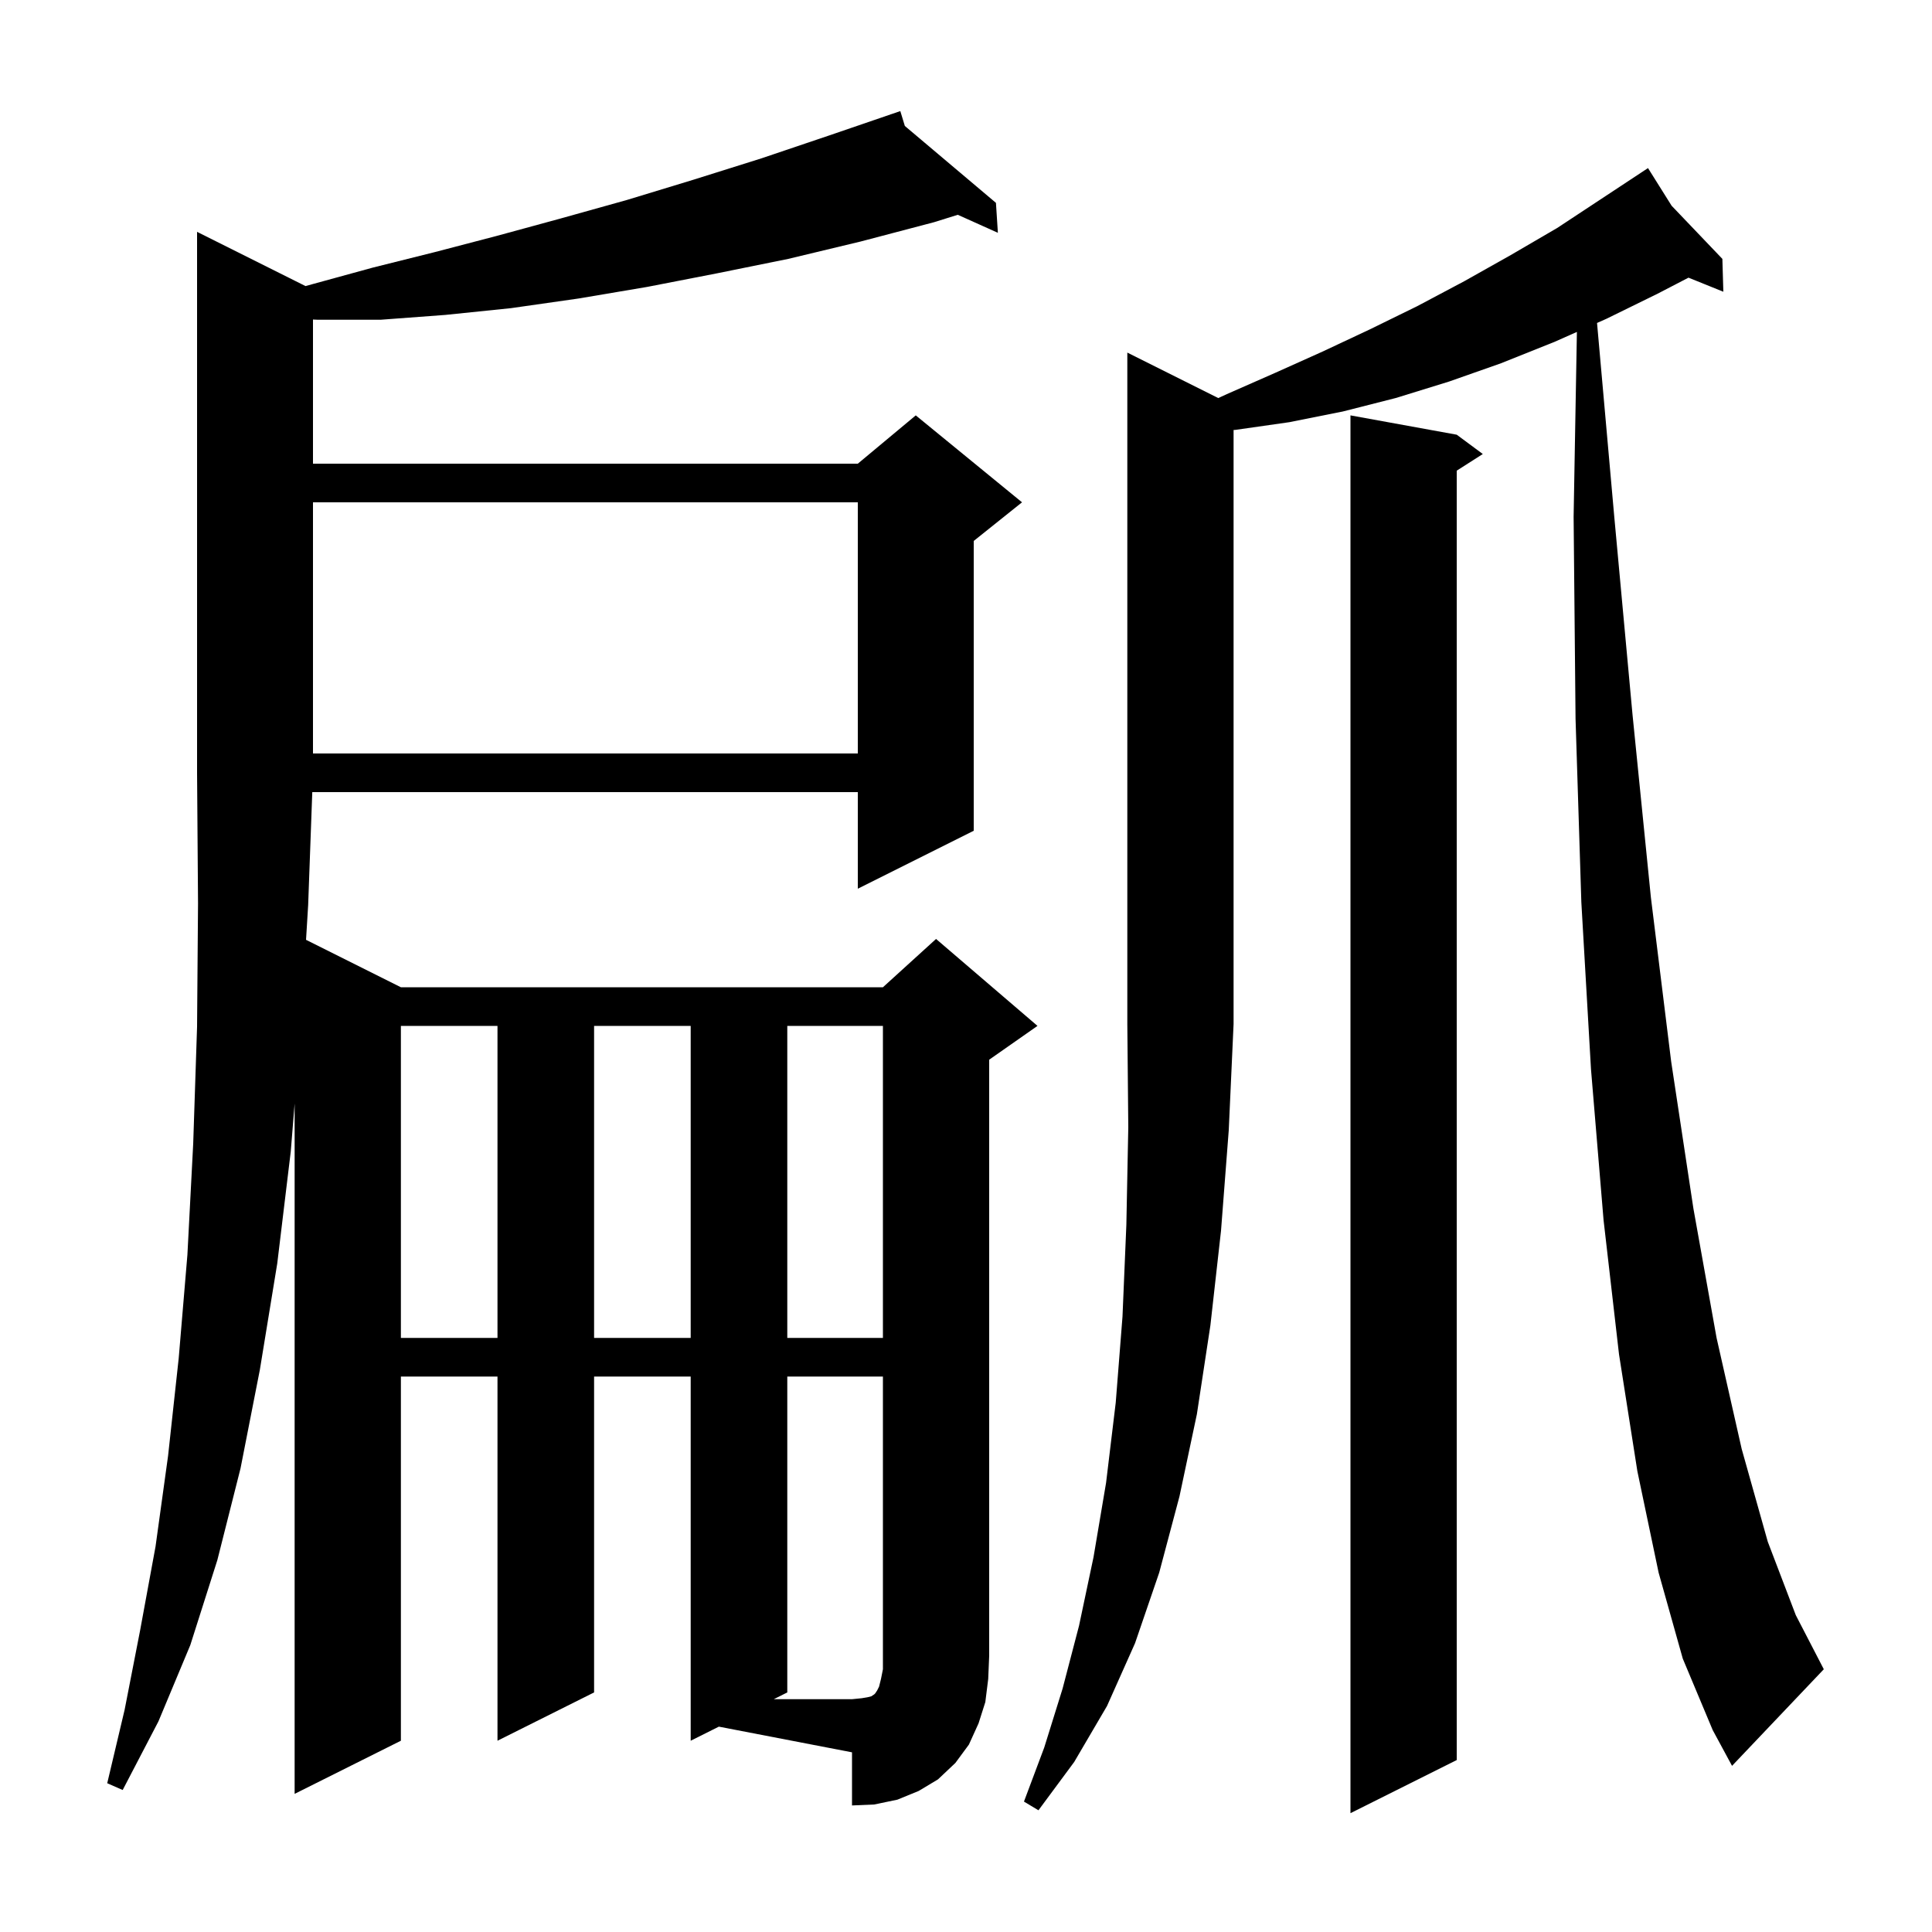 <svg xmlns="http://www.w3.org/2000/svg" xmlns:xlink="http://www.w3.org/1999/xlink" version="1.1" baseProfile="full" viewBox="0 0 200 200" width="200" height="200"><g fill="currentColor"><path d="M 150.8 45.0 L 153.5 47.0 L 150.8 48.723 L 150.8 182.2 L 139.8 187.7 L 139.8 43.0 Z M 126.115 41.207 L 127.0 40.8 L 132.0 38.6 L 136.9 36.4 L 141.8 34.1 L 146.7 31.7 L 151.6 29.1 L 156.4 26.4 L 161.2 23.6 L 169.814 17.919 L 169.8 17.9 L 169.816 17.917 L 170.6 17.4 L 173.047 21.3 L 178.3 26.8 L 178.4 30.2 L 174.793 28.744 L 171.6 30.4 L 166.3 33.0 L 165.325 33.433 L 167.1 53.4 L 169.0 74.0 L 170.9 92.9 L 173.0 109.9 L 175.3 125.1 L 177.7 138.5 L 180.3 150.0 L 183.0 159.6 L 185.9 167.2 L 188.8 172.8 L 179.3 182.8 L 177.3 179.1 L 174.2 171.7 L 171.7 162.8 L 169.5 152.3 L 167.6 140.2 L 166.0 126.3 L 164.7 110.7 L 163.7 93.4 L 163.1 74.4 L 162.9 53.5 L 163.24 34.36 L 160.9 35.4 L 155.4 37.6 L 150.0 39.5 L 144.5 41.2 L 139.0 42.6 L 133.5 43.7 L 127.9 44.5 L 127.7 44.511 L 127.7 106.0 L 127.2 117.0 L 126.4 127.4 L 125.3 137.2 L 123.9 146.4 L 122.1 154.9 L 120.0 162.8 L 117.5 170.1 L 114.6 176.6 L 111.2 182.4 L 107.5 187.4 L 106.0 186.5 L 108.1 180.9 L 110.0 174.8 L 111.7 168.3 L 113.2 161.2 L 114.5 153.5 L 115.5 145.2 L 116.2 136.3 L 116.6 126.8 L 116.8 116.7 L 116.7 106.0 L 116.7 36.5 Z M 71.5 180.2 L 71.5 142.5 L 61.5 142.5 L 61.5 175.2 L 51.5 180.2 L 51.5 142.5 L 41.5 142.5 L 41.5 180.2 L 30.5 185.7 L 30.5 114.24 L 30.1 119.2 L 28.7 130.8 L 26.9 141.8 L 24.9 152.0 L 22.5 161.5 L 19.7 170.3 L 16.4 178.2 L 12.7 185.3 L 11.1 184.6 L 12.9 177.0 L 14.5 168.8 L 16.1 160.1 L 17.4 150.7 L 18.5 140.6 L 19.4 129.9 L 20.0 118.4 L 20.4 106.3 L 20.5 93.5 L 20.4 80.0 L 20.4 24.0 L 31.629 29.615 L 32.4 29.4 L 38.6 27.7 L 45.0 26.1 L 51.5 24.4 L 58.1 22.6 L 64.9 20.7 L 71.8 18.6 L 78.8 16.4 L 85.9 14.0 L 92.215 11.837 L 92.2 11.8 L 92.236 11.83 L 93.2 11.5 L 93.669 13.04 L 103.1 21.0 L 103.3 24.1 L 99.149 22.235 L 96.7 23.0 L 89.1 25.0 L 81.6 26.8 L 74.2 28.3 L 67.0 29.7 L 59.9 30.9 L 52.9 31.9 L 46.1 32.6 L 39.4 33.1 L 32.9 33.1 L 32.4 33.077 L 32.4 48.0 L 88.8 48.0 L 94.8 43.0 L 105.8 52.0 L 100.8 56.0 L 100.8 86.0 L 88.8 92.0 L 88.8 82.0 L 32.327 82.0 L 31.9 93.7 L 31.681 97.29 L 41.5 102.2 L 91.4 102.2 L 96.9 97.2 L 107.4 106.2 L 102.4 109.7 L 102.4 171.4 L 102.3 173.8 L 102.0 176.2 L 101.3 178.4 L 100.3 180.6 L 98.9 182.5 L 97.1 184.2 L 95.1 185.4 L 92.9 186.3 L 90.5 186.8 L 88.2 186.9 L 88.2 181.4 L 74.416 178.742 Z M 41.5 106.2 L 41.5 138.5 L 51.5 138.5 L 51.5 106.2 Z M 61.5 106.2 L 61.5 138.5 L 71.5 138.5 L 71.5 106.2 Z M 81.5 106.2 L 81.5 138.5 L 91.4 138.5 L 91.4 106.2 Z M 32.4 52.0 L 32.4 78.0 L 88.8 78.0 L 88.8 52.0 Z M 81.5 142.5 L 81.5 175.2 L 80.1 175.9 L 88.2 175.9 L 89.2 175.8 L 89.8 175.7 L 90.2 175.6 L 90.5 175.4 L 90.6 175.3 L 90.8 175.0 L 91.0 174.6 L 91.2 173.8 L 91.4 172.8 L 91.4 142.5 Z "/></g></svg>
